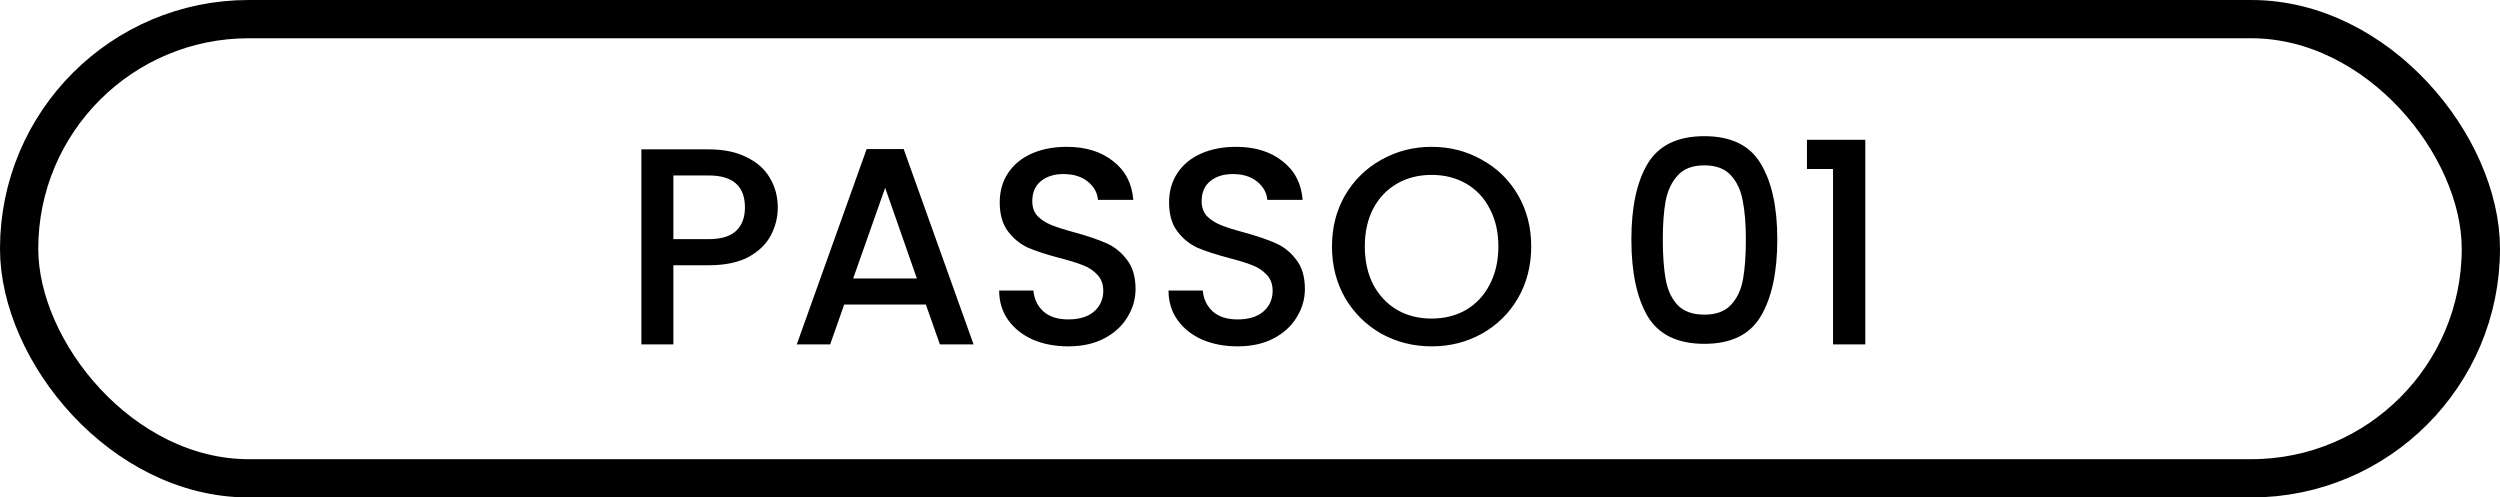 <svg xmlns="http://www.w3.org/2000/svg" width="196" height="39" viewBox="0 0 196 39" fill="none"><rect x="1.5" y="1.5" width="193" height="36" rx="18" stroke="black" stroke-width="3"></rect><path d="M60.977 16.264C60.977 17.041 60.793 17.775 60.427 18.464C60.06 19.153 59.473 19.718 58.667 20.158C57.86 20.583 56.826 20.796 55.565 20.796H52.793V27H50.285V11.71H55.565C56.738 11.71 57.728 11.915 58.535 12.326C59.356 12.722 59.965 13.265 60.361 13.954C60.771 14.643 60.977 15.413 60.977 16.264ZM55.565 18.75C56.518 18.75 57.229 18.537 57.699 18.112C58.168 17.672 58.403 17.056 58.403 16.264C58.403 14.592 57.457 13.756 55.565 13.756H52.793V18.75H55.565ZM72.587 23.876H66.185L65.085 27H62.467L67.945 11.688H70.849L76.327 27H73.687L72.587 23.876ZM71.883 21.83L69.397 14.724L66.889 21.83H71.883ZM83.747 27.154C82.72 27.154 81.796 26.978 80.975 26.626C80.153 26.259 79.508 25.746 79.039 25.086C78.569 24.426 78.335 23.656 78.335 22.776H81.019C81.077 23.436 81.334 23.979 81.789 24.404C82.258 24.829 82.911 25.042 83.747 25.042C84.612 25.042 85.287 24.837 85.771 24.426C86.255 24.001 86.497 23.458 86.497 22.798C86.497 22.285 86.343 21.867 86.035 21.544C85.741 21.221 85.367 20.972 84.913 20.796C84.473 20.62 83.857 20.429 83.065 20.224C82.067 19.96 81.253 19.696 80.623 19.432C80.007 19.153 79.479 18.728 79.039 18.156C78.599 17.584 78.379 16.821 78.379 15.868C78.379 14.988 78.599 14.218 79.039 13.558C79.479 12.898 80.095 12.392 80.887 12.04C81.679 11.688 82.595 11.512 83.637 11.512C85.118 11.512 86.328 11.886 87.267 12.634C88.22 13.367 88.748 14.379 88.851 15.67H86.079C86.035 15.113 85.771 14.636 85.287 14.24C84.803 13.844 84.165 13.646 83.373 13.646C82.654 13.646 82.067 13.829 81.613 14.196C81.158 14.563 80.931 15.091 80.931 15.78C80.931 16.249 81.07 16.638 81.349 16.946C81.642 17.239 82.009 17.474 82.449 17.65C82.889 17.826 83.49 18.017 84.253 18.222C85.265 18.501 86.086 18.779 86.717 19.058C87.362 19.337 87.905 19.769 88.345 20.356C88.799 20.928 89.027 21.698 89.027 22.666C89.027 23.443 88.814 24.177 88.389 24.866C87.978 25.555 87.369 26.113 86.563 26.538C85.771 26.949 84.832 27.154 83.747 27.154ZM97.024 27.154C95.997 27.154 95.073 26.978 94.252 26.626C93.431 26.259 92.785 25.746 92.316 25.086C91.847 24.426 91.612 23.656 91.612 22.776H94.296C94.355 23.436 94.611 23.979 95.066 24.404C95.535 24.829 96.188 25.042 97.024 25.042C97.889 25.042 98.564 24.837 99.048 24.426C99.532 24.001 99.774 23.458 99.774 22.798C99.774 22.285 99.62 21.867 99.312 21.544C99.019 21.221 98.645 20.972 98.19 20.796C97.75 20.62 97.134 20.429 96.342 20.224C95.345 19.96 94.531 19.696 93.9 19.432C93.284 19.153 92.756 18.728 92.316 18.156C91.876 17.584 91.656 16.821 91.656 15.868C91.656 14.988 91.876 14.218 92.316 13.558C92.756 12.898 93.372 12.392 94.164 12.04C94.956 11.688 95.873 11.512 96.914 11.512C98.395 11.512 99.605 11.886 100.544 12.634C101.497 13.367 102.025 14.379 102.128 15.67H99.356C99.312 15.113 99.048 14.636 98.564 14.24C98.08 13.844 97.442 13.646 96.65 13.646C95.931 13.646 95.345 13.829 94.89 14.196C94.435 14.563 94.208 15.091 94.208 15.78C94.208 16.249 94.347 16.638 94.626 16.946C94.919 17.239 95.286 17.474 95.726 17.65C96.166 17.826 96.767 18.017 97.53 18.222C98.542 18.501 99.363 18.779 99.994 19.058C100.639 19.337 101.182 19.769 101.622 20.356C102.077 20.928 102.304 21.698 102.304 22.666C102.304 23.443 102.091 24.177 101.666 24.866C101.255 25.555 100.647 26.113 99.84 26.538C99.048 26.949 98.109 27.154 97.024 27.154ZM112.237 27.154C110.815 27.154 109.502 26.824 108.299 26.164C107.111 25.489 106.165 24.558 105.461 23.37C104.772 22.167 104.427 20.818 104.427 19.322C104.427 17.826 104.772 16.484 105.461 15.296C106.165 14.108 107.111 13.184 108.299 12.524C109.502 11.849 110.815 11.512 112.237 11.512C113.675 11.512 114.987 11.849 116.175 12.524C117.378 13.184 118.324 14.108 119.013 15.296C119.703 16.484 120.047 17.826 120.047 19.322C120.047 20.818 119.703 22.167 119.013 23.37C118.324 24.558 117.378 25.489 116.175 26.164C114.987 26.824 113.675 27.154 112.237 27.154ZM112.237 24.976C113.249 24.976 114.151 24.749 114.943 24.294C115.735 23.825 116.351 23.165 116.791 22.314C117.246 21.449 117.473 20.451 117.473 19.322C117.473 18.193 117.246 17.203 116.791 16.352C116.351 15.501 115.735 14.849 114.943 14.394C114.151 13.939 113.249 13.712 112.237 13.712C111.225 13.712 110.323 13.939 109.531 14.394C108.739 14.849 108.116 15.501 107.661 16.352C107.221 17.203 107.001 18.193 107.001 19.322C107.001 20.451 107.221 21.449 107.661 22.314C108.116 23.165 108.739 23.825 109.531 24.294C110.323 24.749 111.225 24.976 112.237 24.976ZM127.9 18.772C127.9 16.235 128.325 14.255 129.176 12.832C130.041 11.395 131.523 10.676 133.62 10.676C135.717 10.676 137.191 11.395 138.042 12.832C138.907 14.255 139.34 16.235 139.34 18.772C139.34 21.339 138.907 23.348 138.042 24.8C137.191 26.237 135.717 26.956 133.62 26.956C131.523 26.956 130.041 26.237 129.176 24.8C128.325 23.348 127.9 21.339 127.9 18.772ZM136.876 18.772C136.876 17.584 136.795 16.579 136.634 15.758C136.487 14.937 136.179 14.269 135.71 13.756C135.241 13.228 134.544 12.964 133.62 12.964C132.696 12.964 131.999 13.228 131.53 13.756C131.061 14.269 130.745 14.937 130.584 15.758C130.437 16.579 130.364 17.584 130.364 18.772C130.364 20.004 130.437 21.038 130.584 21.874C130.731 22.71 131.039 23.385 131.508 23.898C131.992 24.411 132.696 24.668 133.62 24.668C134.544 24.668 135.241 24.411 135.71 23.898C136.194 23.385 136.509 22.71 136.656 21.874C136.803 21.038 136.876 20.004 136.876 18.772ZM141.664 13.25V10.962H146.24V27H143.71V13.25H141.664Z" fill="black"></path></svg>